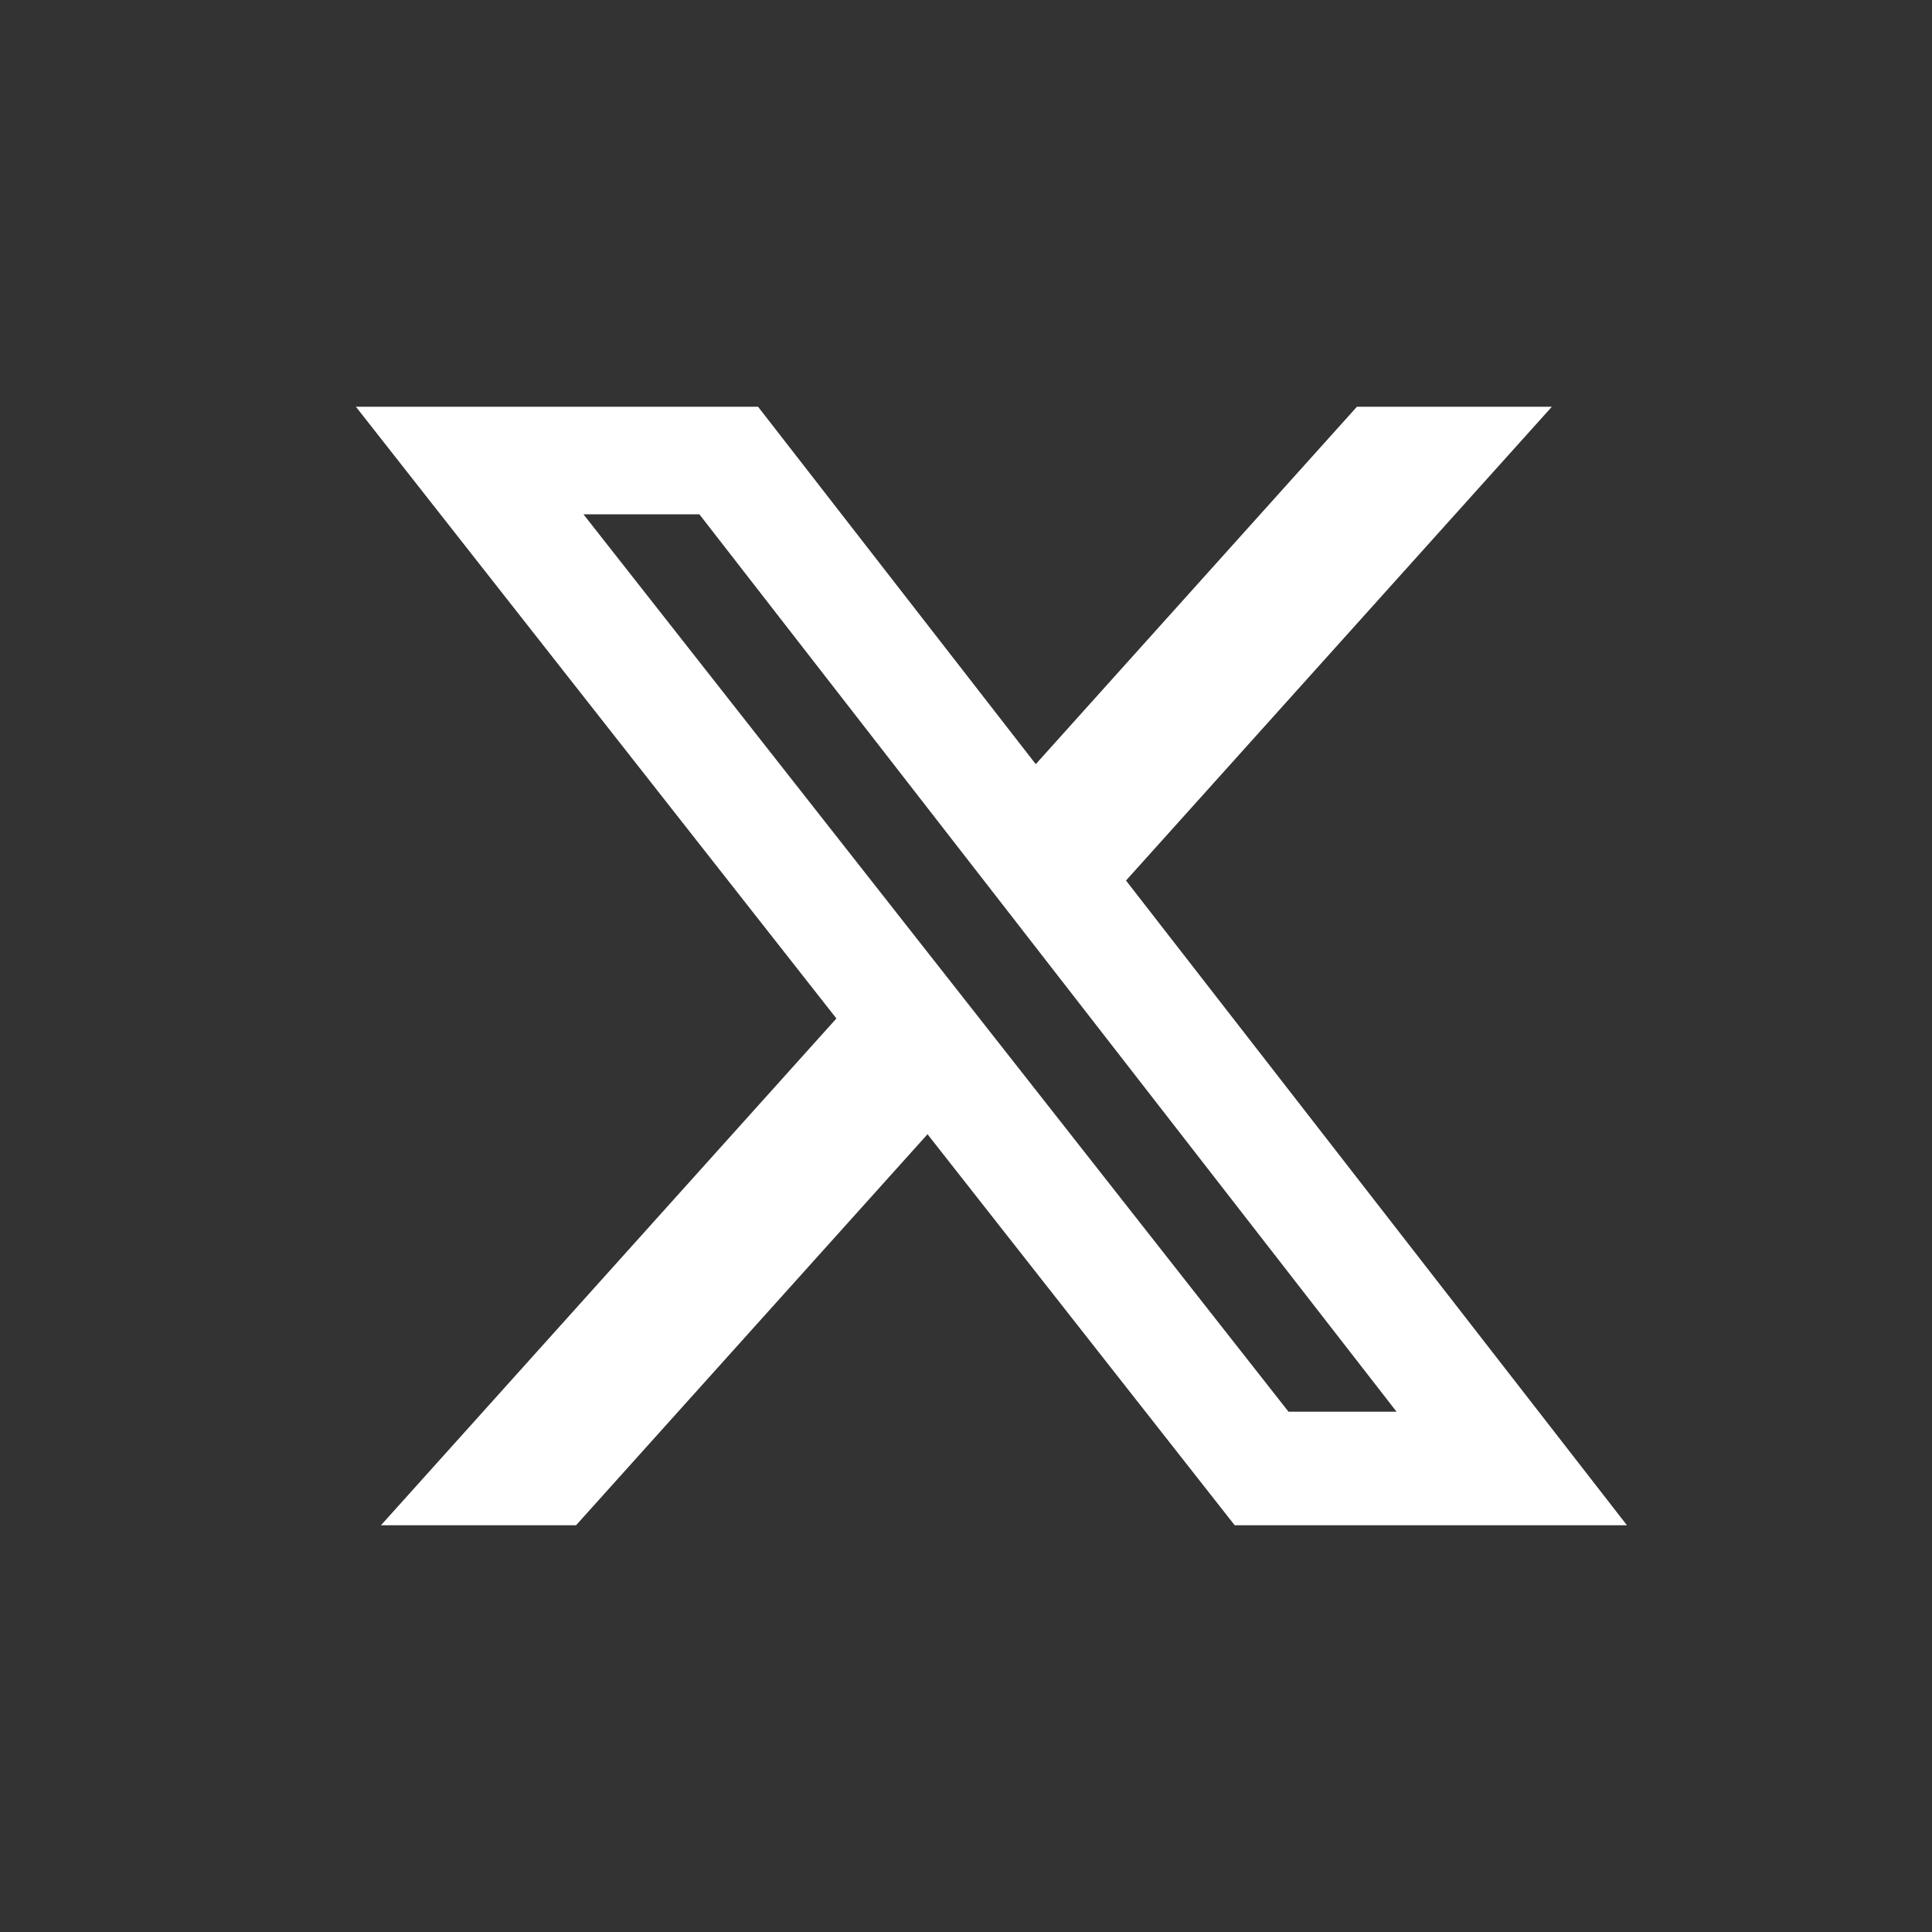 <svg xmlns="http://www.w3.org/2000/svg" width="38" height="38" fill="none" viewBox="0 0 38 38"><rect x="0" y="0" width="38" height="38" fill="#333333" stroke="none"/><path fill="#fff" d="M26.689 8h3.834l-8.376 9.319L32 30h-7.715l-6.042-7.691L11.33 30H7.493l8.958-9.968L7 8h7.91l5.462 7.03L26.689 8Zm-1.346 19.766h2.125l-13.712-17.65h-2.28l13.867 17.65Z"/></svg>